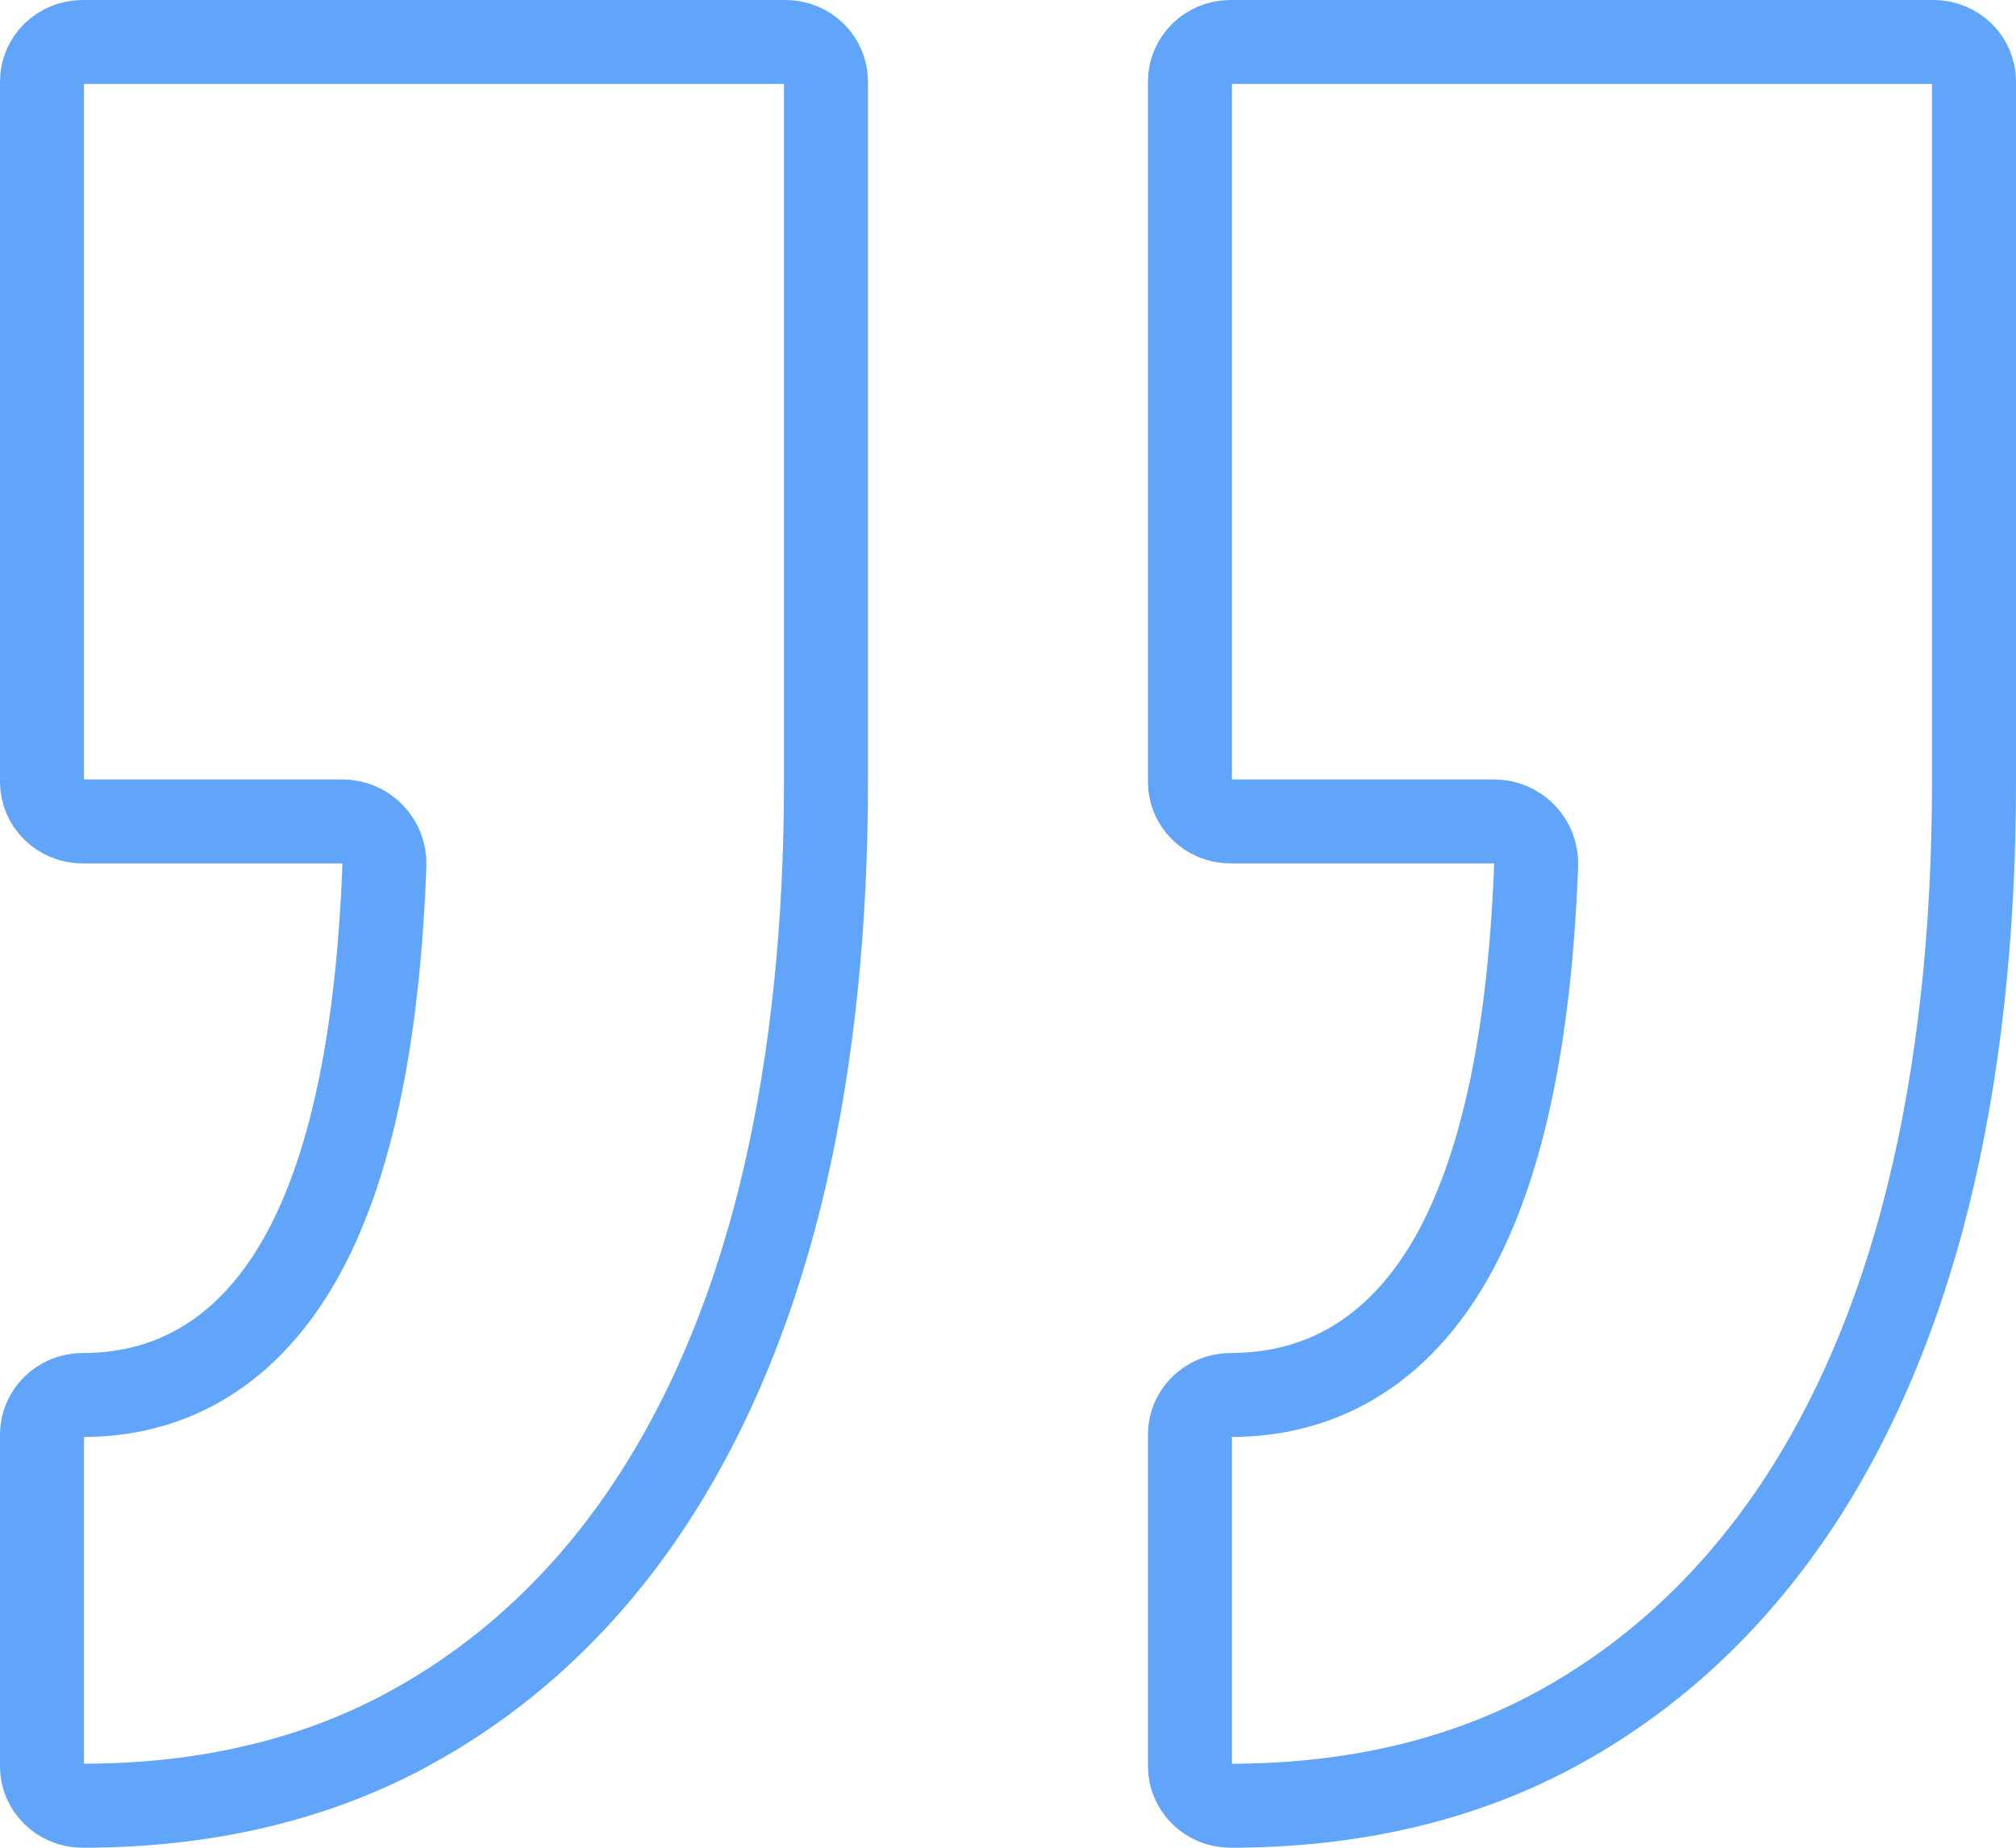 <svg width="48" height="44" viewBox="0 0 48 44" fill="none" xmlns="http://www.w3.org/2000/svg">
<path d="M29.299 43C28.753 43 28.332 42.566 28.332 42.06L28.332 34.16C28.332 33.654 28.752 33.219 29.3 33.219C31.666 33.219 33.472 31.98 34.663 29.766C35.818 27.618 36.427 24.522 36.575 20.599C36.585 20.327 36.484 20.063 36.296 19.867C36.107 19.672 35.847 19.561 35.575 19.561L29.3 19.561C28.752 19.561 28.332 19.128 28.332 18.62L28.332 1.939C28.332 1.434 28.752 1 29.3 1L46.032 1C46.581 1 47 1.434 47 1.939L47 18.62C47 22.263 46.628 25.586 45.904 28.5C45.163 31.482 44.034 34.062 42.563 36.18L42.562 36.179C41.051 38.35 39.171 40.041 36.976 41.217C34.782 42.39 32.206 43 29.299 43ZM1.966 43C1.419 43 0.999 42.566 1 42.062L1 34.16C1 33.653 1.421 33.22 1.967 33.22C4.313 33.22 6.095 31.972 7.269 29.761C8.407 27.615 9.007 24.521 9.153 20.599C9.163 20.327 9.062 20.064 8.874 19.868C8.686 19.672 8.425 19.561 8.153 19.561L1.967 19.561C1.421 19.561 1 19.128 1 18.62L1 1.94C1 1.434 1.42 1 1.967 1L18.7 1C19.247 1 19.666 1.434 19.666 1.94L19.666 18.62C19.666 22.036 19.34 25.168 18.703 27.947L18.572 28.498C17.83 31.483 16.7 34.06 15.229 36.18L15.229 36.181C13.813 38.216 12.071 39.828 10.05 40.99L9.642 41.217C7.448 42.39 4.872 43 1.966 43Z" stroke="#60A5FA" stroke-width="2" stroke-linejoin="round"/>
</svg>
